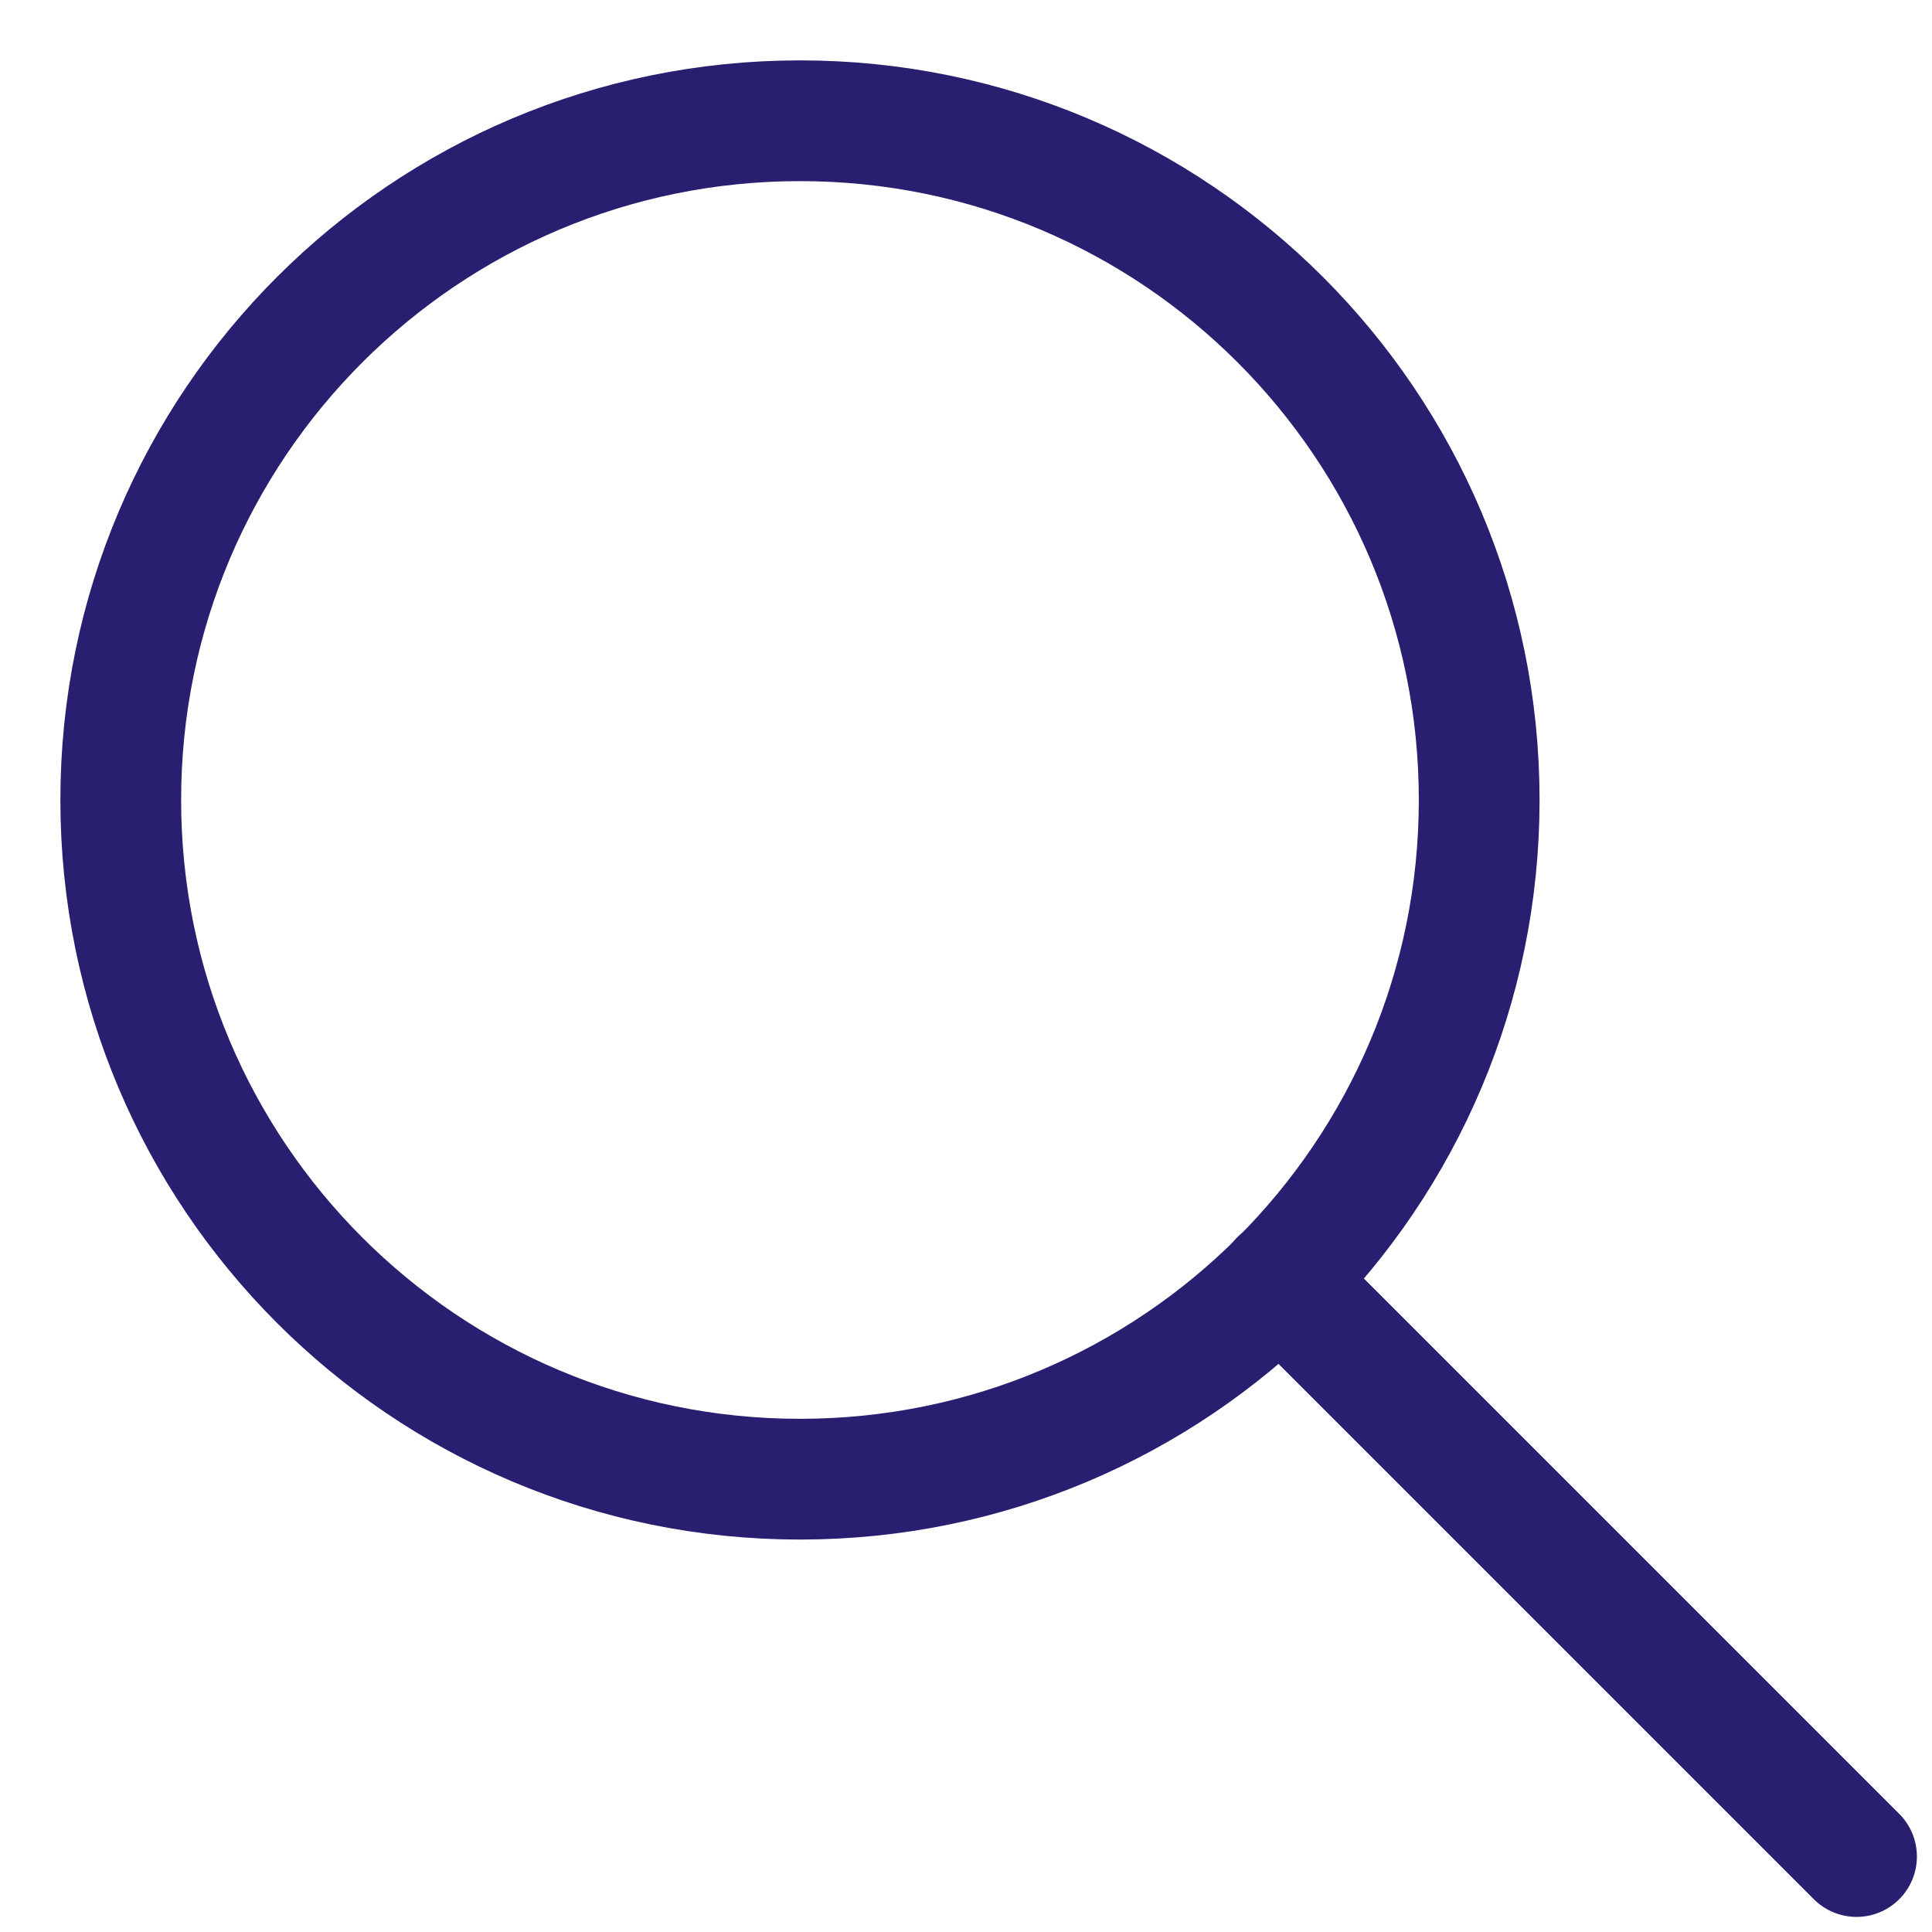 <svg width="16" height="16" viewBox="0 0 16 16" fill="none" xmlns="http://www.w3.org/2000/svg">
<path d="M6.625 12.25C9.732 12.25 12.25 9.732 12.25 6.625C12.25 3.518 9.732 1 6.625 1C3.518 1 1 3.518 1 6.625C1 9.732 3.518 12.25 6.625 12.25Z" stroke="#291F71" stroke-miterlimit="10" stroke-linecap="round" stroke-linejoin="round"/>
<path d="M15.375 15.375L10.6 10.6" stroke="#291F71" stroke-miterlimit="10" stroke-linecap="round" stroke-linejoin="round"/>
</svg>
